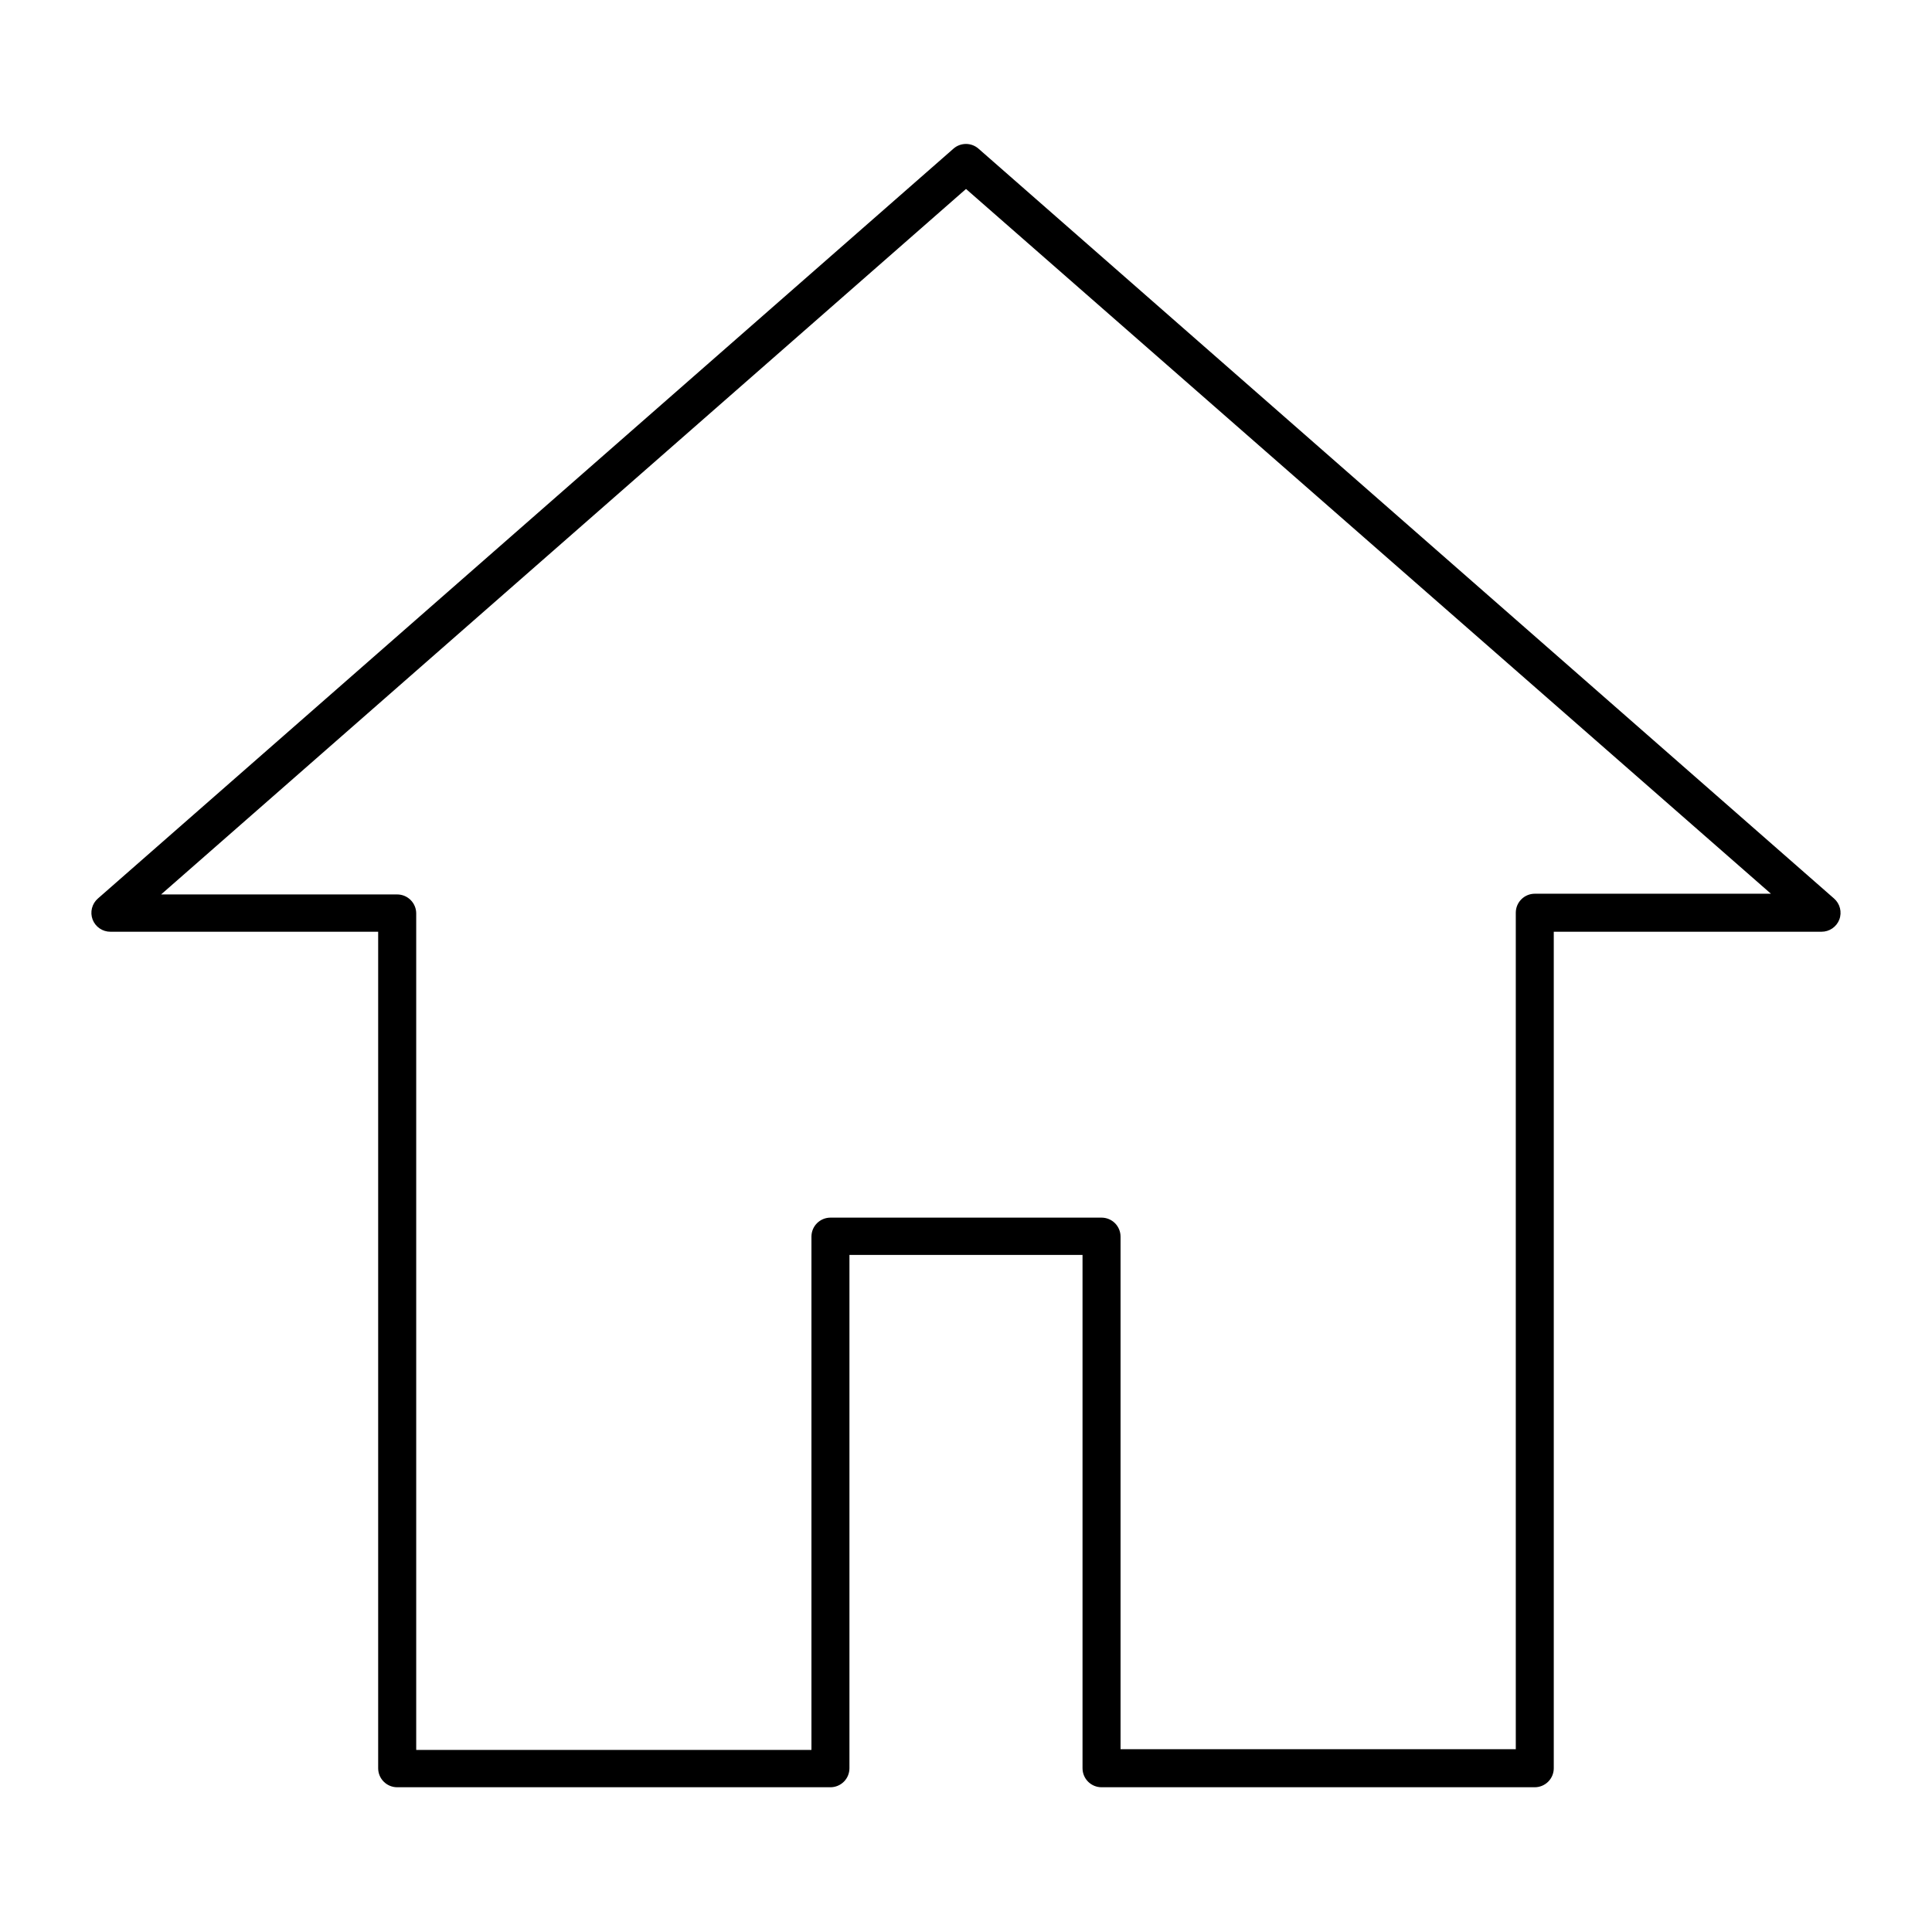 <?xml version="1.0" encoding="UTF-8"?>
<!-- Uploaded to: SVG Repo, www.svgrepo.com, Generator: SVG Repo Mixer Tools -->
<svg fill="#000000" width="800px" height="800px" version="1.1" viewBox="144 144 512 512" xmlns="http://www.w3.org/2000/svg">
 <path d="m550.74 617.64h-114.82c-2.785 0-5.039-2.258-5.039-5.039v-136.03h-61.77v136.03c0 1.336-0.527 2.617-1.473 3.562-0.945 0.945-2.227 1.477-3.562 1.477h-114.82c-2.781 0-5.039-2.258-5.039-5.039v-221.68h-70.934c-2.098 0.016-3.981-1.27-4.738-3.223-0.746-1.977-0.184-4.211 1.414-5.594l226.71-198.7h-0.004c1.902-1.672 4.75-1.672 6.652 0l226.71 198.7c1.594 1.383 2.16 3.617 1.41 5.594-0.754 1.953-2.641 3.238-4.738 3.223h-70.934v221.68c0 1.336-0.531 2.617-1.477 3.562-0.945 0.945-2.227 1.477-3.562 1.477zm-109.78-10.078h104.74v-221.68c0-2.781 2.258-5.035 5.039-5.035h62.574l-213.31-186.77-213.31 186.96h62.57c1.336 0 2.617 0.531 3.562 1.477 0.945 0.945 1.477 2.227 1.477 3.562v221.68h104.74v-136.03c0-2.785 2.254-5.039 5.039-5.039h71.844c1.336 0 2.617 0.531 3.562 1.477 0.941 0.945 1.473 2.227 1.473 3.562z"/>
</svg>